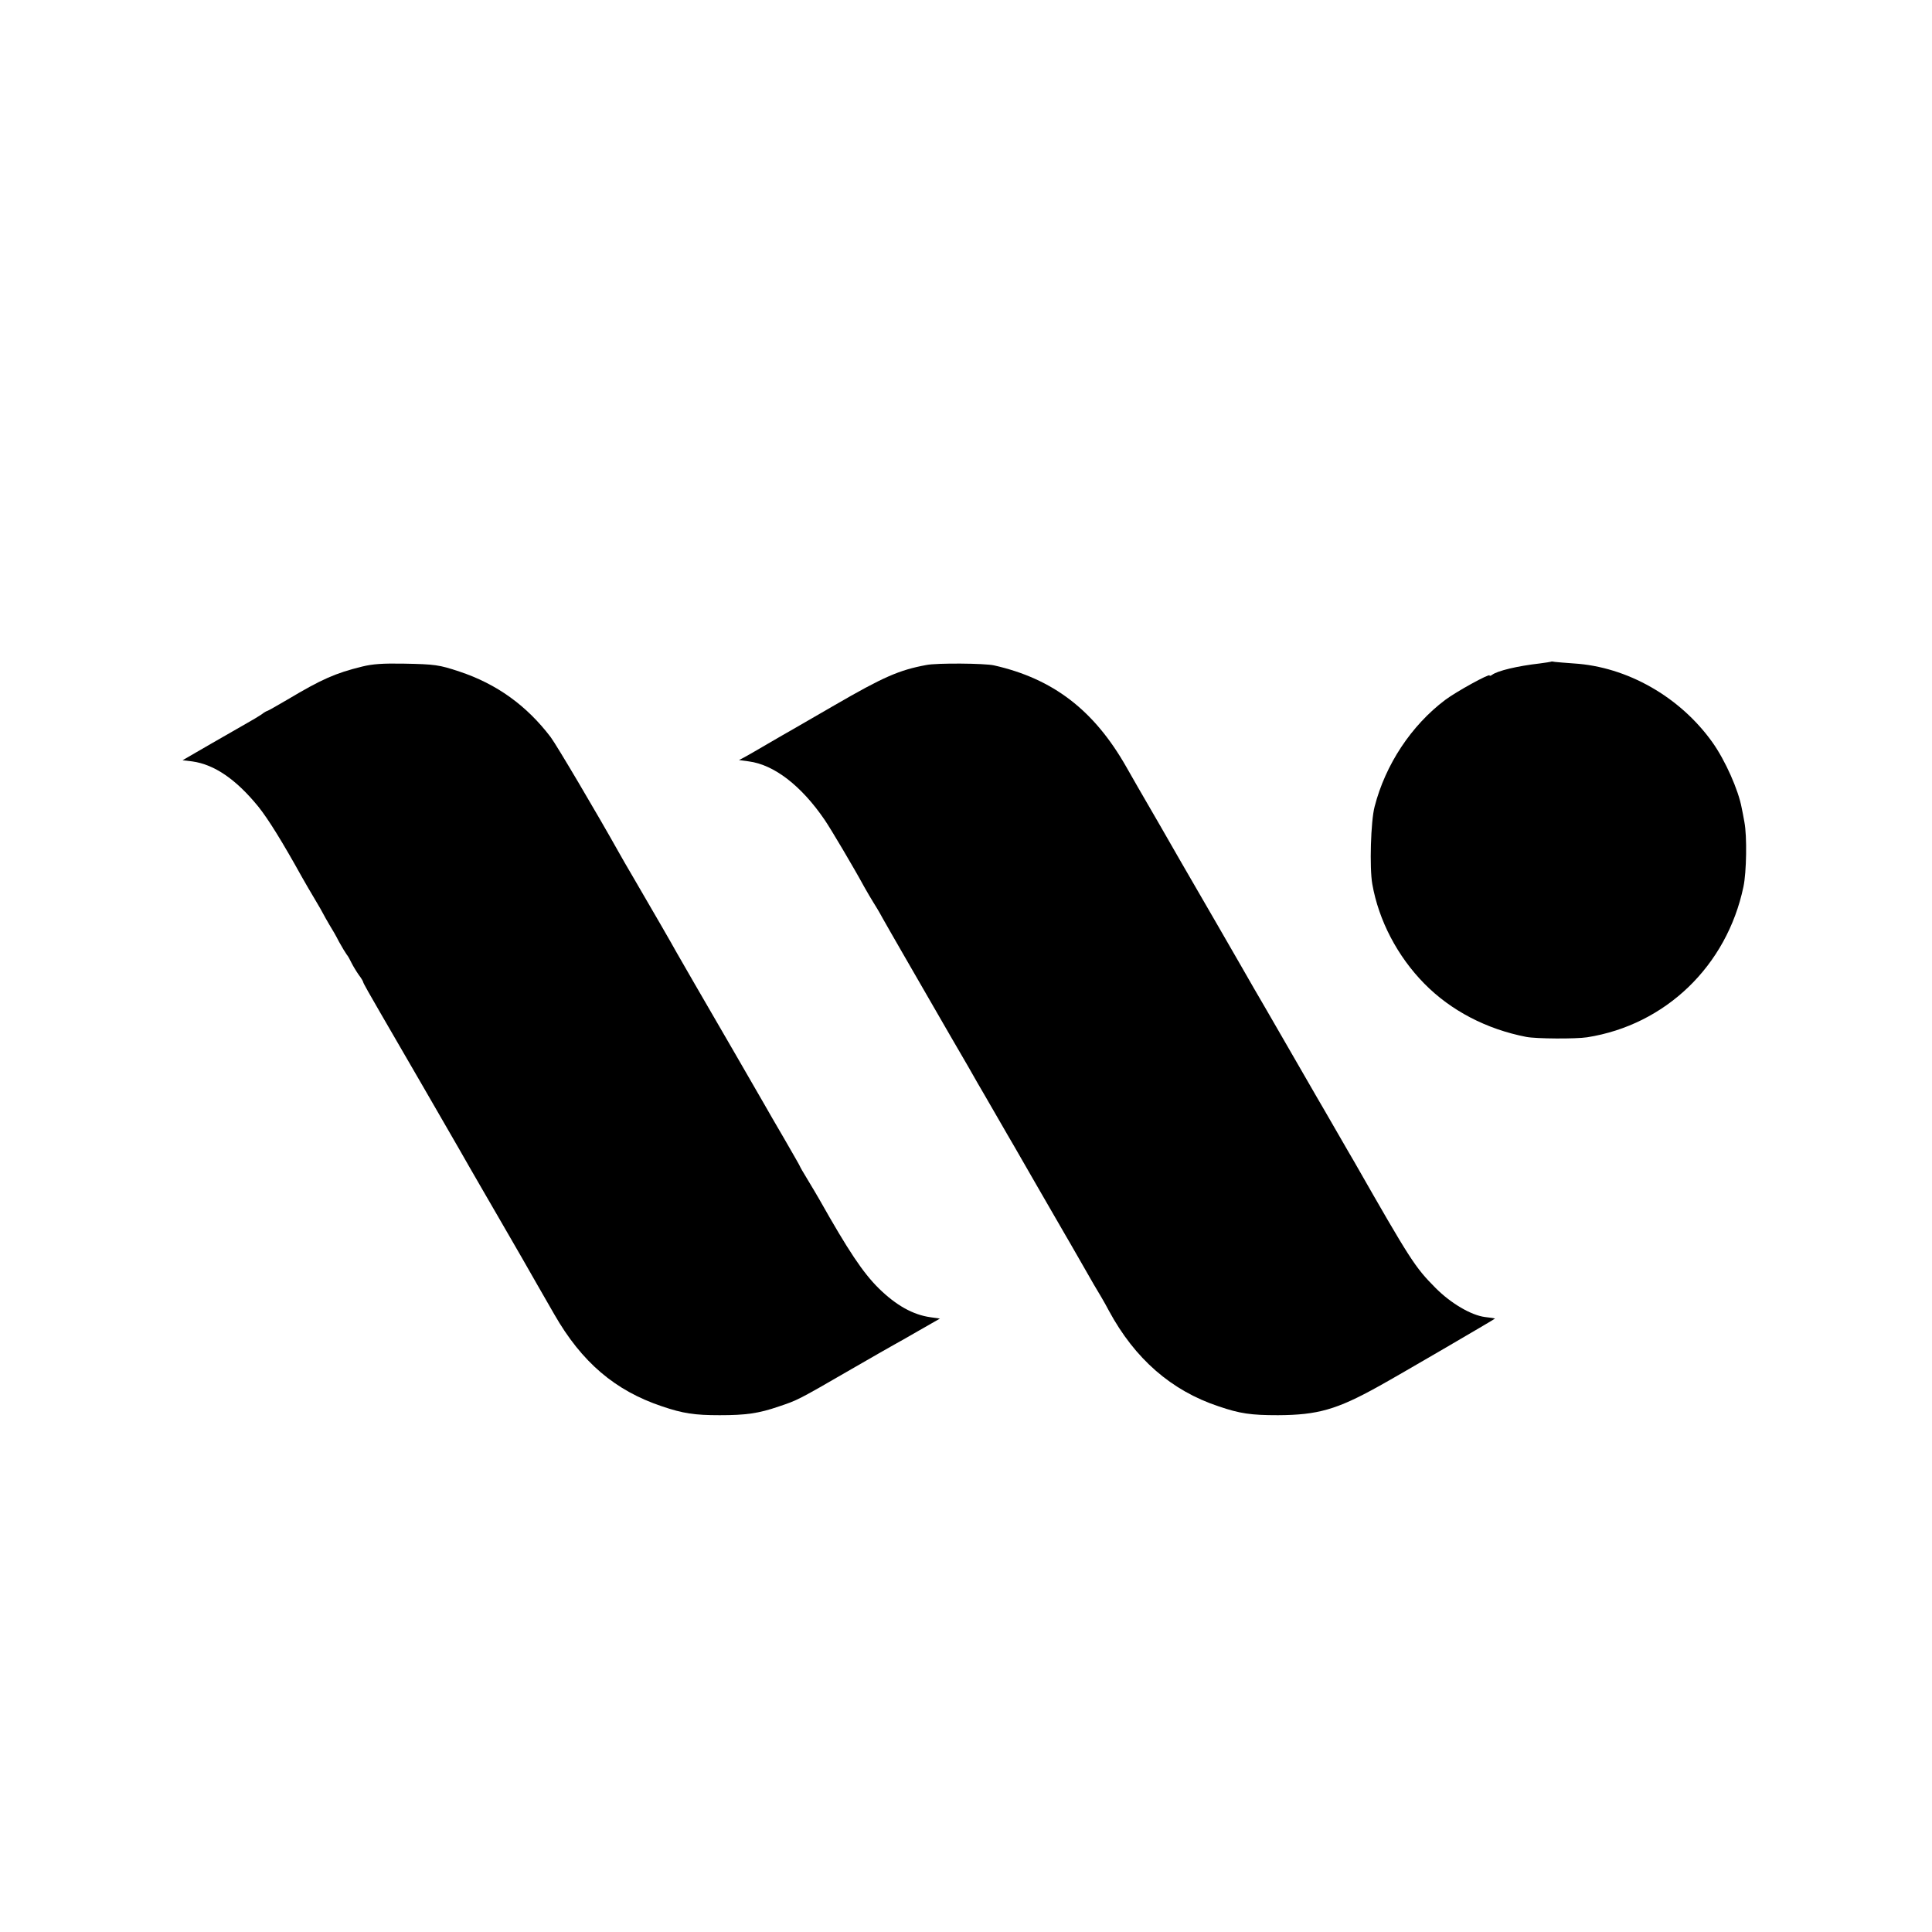 <?xml version="1.0" standalone="no"?>
<!DOCTYPE svg PUBLIC "-//W3C//DTD SVG 20010904//EN"
 "http://www.w3.org/TR/2001/REC-SVG-20010904/DTD/svg10.dtd">
<svg version="1.0" xmlns="http://www.w3.org/2000/svg"
 width="1000pt" height="1000pt" viewBox="0 0 1000 1000"
 preserveAspectRatio="xMidYMid meet">
<g transform="translate(0,1000) scale(0.1,-0.1)"
fill="#000000" stroke="none">
<path d="M8028 6575 c-2 -1 -28 -5 -58 -9 -115 -13 -220 -38 -247 -59 -7 -5
-13 -7 -13 -3 0 11 -173 -84 -230 -127 -175 -132 -309 -334 -365 -552 -20 -74
-27 -318 -12 -401 33 -188 130 -374 270 -516 137 -139 321 -235 527 -275 51
-10 257 -11 315 -2 406 64 723 370 809 779 16 75 19 262 5 335 -5 28 -11 60
-14 73 -17 93 -85 246 -151 339 -168 236 -442 392 -718 409 -44 3 -89 7 -98 8
-9 2 -18 3 -20 1z"/>
<path d="M1875 6550 c-139 -34 -211 -66 -387 -171 -55 -32 -102 -59 -105 -59
-3 0 -17 -8 -31 -19 -15 -10 -47 -29 -72 -43 -25 -14 -110 -63 -190 -109
l-145 -84 50 -6 c115 -16 227 -93 342 -234 52 -65 125 -183 226 -365 17 -30
47 -82 67 -115 20 -33 39 -67 43 -75 4 -8 18 -33 31 -55 14 -22 37 -62 51 -90
15 -27 33 -57 39 -65 7 -8 18 -28 26 -45 8 -16 25 -44 37 -61 13 -17 23 -34
23 -38 0 -4 40 -75 89 -159 91 -157 374 -645 409 -707 20 -36 81 -141 112
-195 9 -16 59 -102 110 -190 51 -88 98 -169 104 -180 15 -27 135 -236 165
-288 142 -248 315 -395 557 -476 109 -37 168 -46 299 -46 136 0 201 9 306 45
98 33 97 32 377 194 106 61 205 118 220 126 15 8 75 42 132 75 l105 60 -49 7
c-91 13 -177 61 -267 149 -83 82 -158 195 -307 459 -14 25 -43 73 -64 108 -21
34 -38 64 -38 66 0 2 -36 64 -79 139 -43 74 -90 154 -103 178 -32 56 -269 466
-361 624 -38 66 -81 140 -95 165 -24 44 -123 215 -225 390 -28 47 -61 105 -75
130 -111 198 -321 554 -352 595 -124 163 -279 275 -472 339 -105 35 -127 38
-288 41 -111 2 -162 -2 -215 -15z"/>
<path d="M4795 6558 c-141 -26 -223 -62 -475 -208 -107 -62 -208 -120 -225
-130 -16 -9 -72 -41 -123 -71 -51 -30 -105 -61 -120 -69 l-27 -14 51 -7 c130
-17 271 -125 392 -302 31 -45 153 -251 205 -347 17 -30 38 -66 47 -80 9 -14
31 -50 47 -80 17 -30 63 -111 103 -180 40 -69 84 -145 98 -170 14 -25 82 -142
150 -260 69 -118 133 -229 142 -246 10 -16 52 -90 95 -164 43 -74 85 -148 95
-164 15 -27 212 -368 260 -451 10 -16 43 -75 75 -130 71 -125 93 -162 116
-200 10 -16 27 -48 39 -70 134 -248 323 -413 567 -494 111 -38 168 -46 308
-46 205 1 304 29 520 149 95 52 605 350 603 351 -2 2 -25 5 -51 8 -72 9 -178
71 -258 152 -105 106 -128 141 -419 651 -10 16 -52 90 -95 164 -43 74 -85 148
-95 164 -10 17 -84 146 -165 286 -81 140 -155 269 -165 285 -9 17 -94 163
-187 325 -94 162 -180 311 -191 330 -21 38 -194 337 -222 385 -10 17 -37 64
-60 105 -167 294 -379 457 -685 526 -48 11 -296 13 -350 2z"/>
</g>
</svg>
